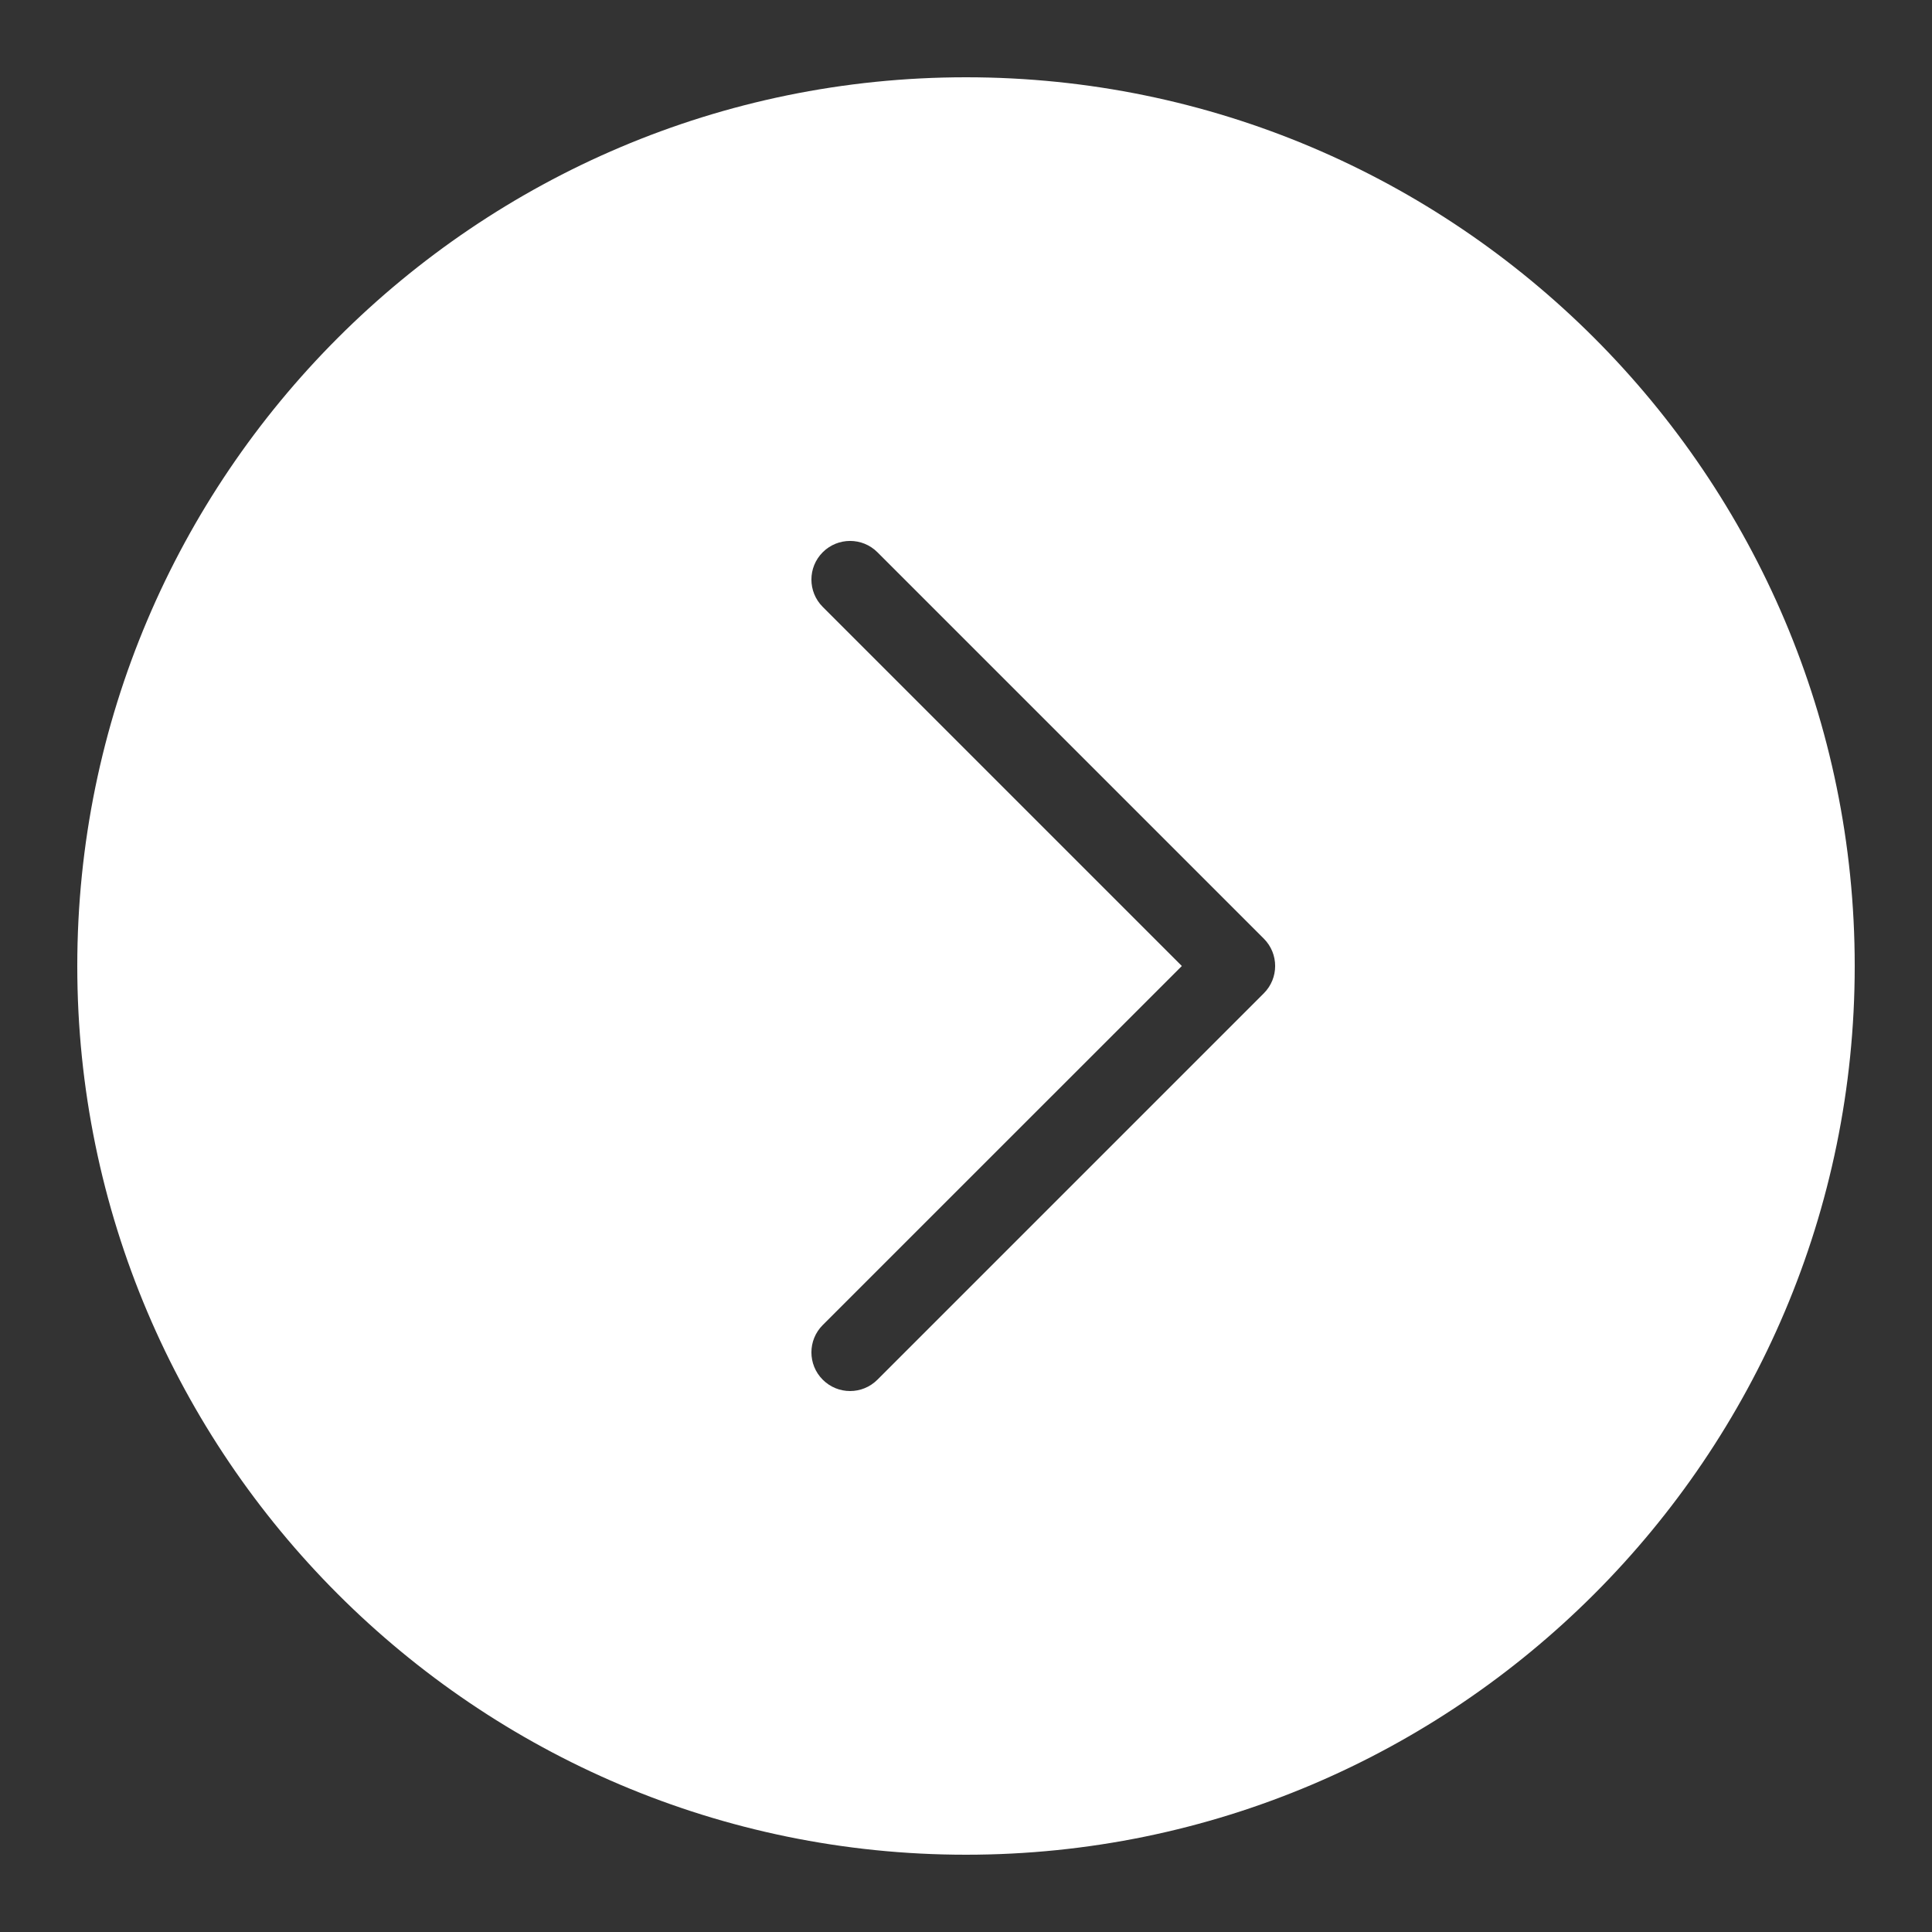 <?xml version="1.0" encoding="UTF-8"?> <svg xmlns="http://www.w3.org/2000/svg" width="32" height="32" viewBox="0 0 32 32" fill="none"><rect x="0" y="0" width="32" height="32" fill="#333333" stroke="none"/> <path d="M16 1.28C24.117 1.28 30.72 7.882 30.72 16C30.72 24.117 24.117 30.72 16 30.72C7.883 30.72 1.28 24.117 1.28 16C1.28 7.882 7.883 1.28 16 1.28ZM13.627 21.947C13.377 22.197 13.377 22.602 13.627 22.852C13.752 22.977 13.915 23.04 14.08 23.04C14.245 23.04 14.408 22.977 14.533 22.852L20.933 16.452C21.183 16.202 21.183 15.797 20.933 15.547L14.533 9.147C14.283 8.897 13.877 8.897 13.627 9.147C13.377 9.397 13.377 9.802 13.627 10.052L19.575 16L13.627 21.947Z" fill="white"></path> </svg> 